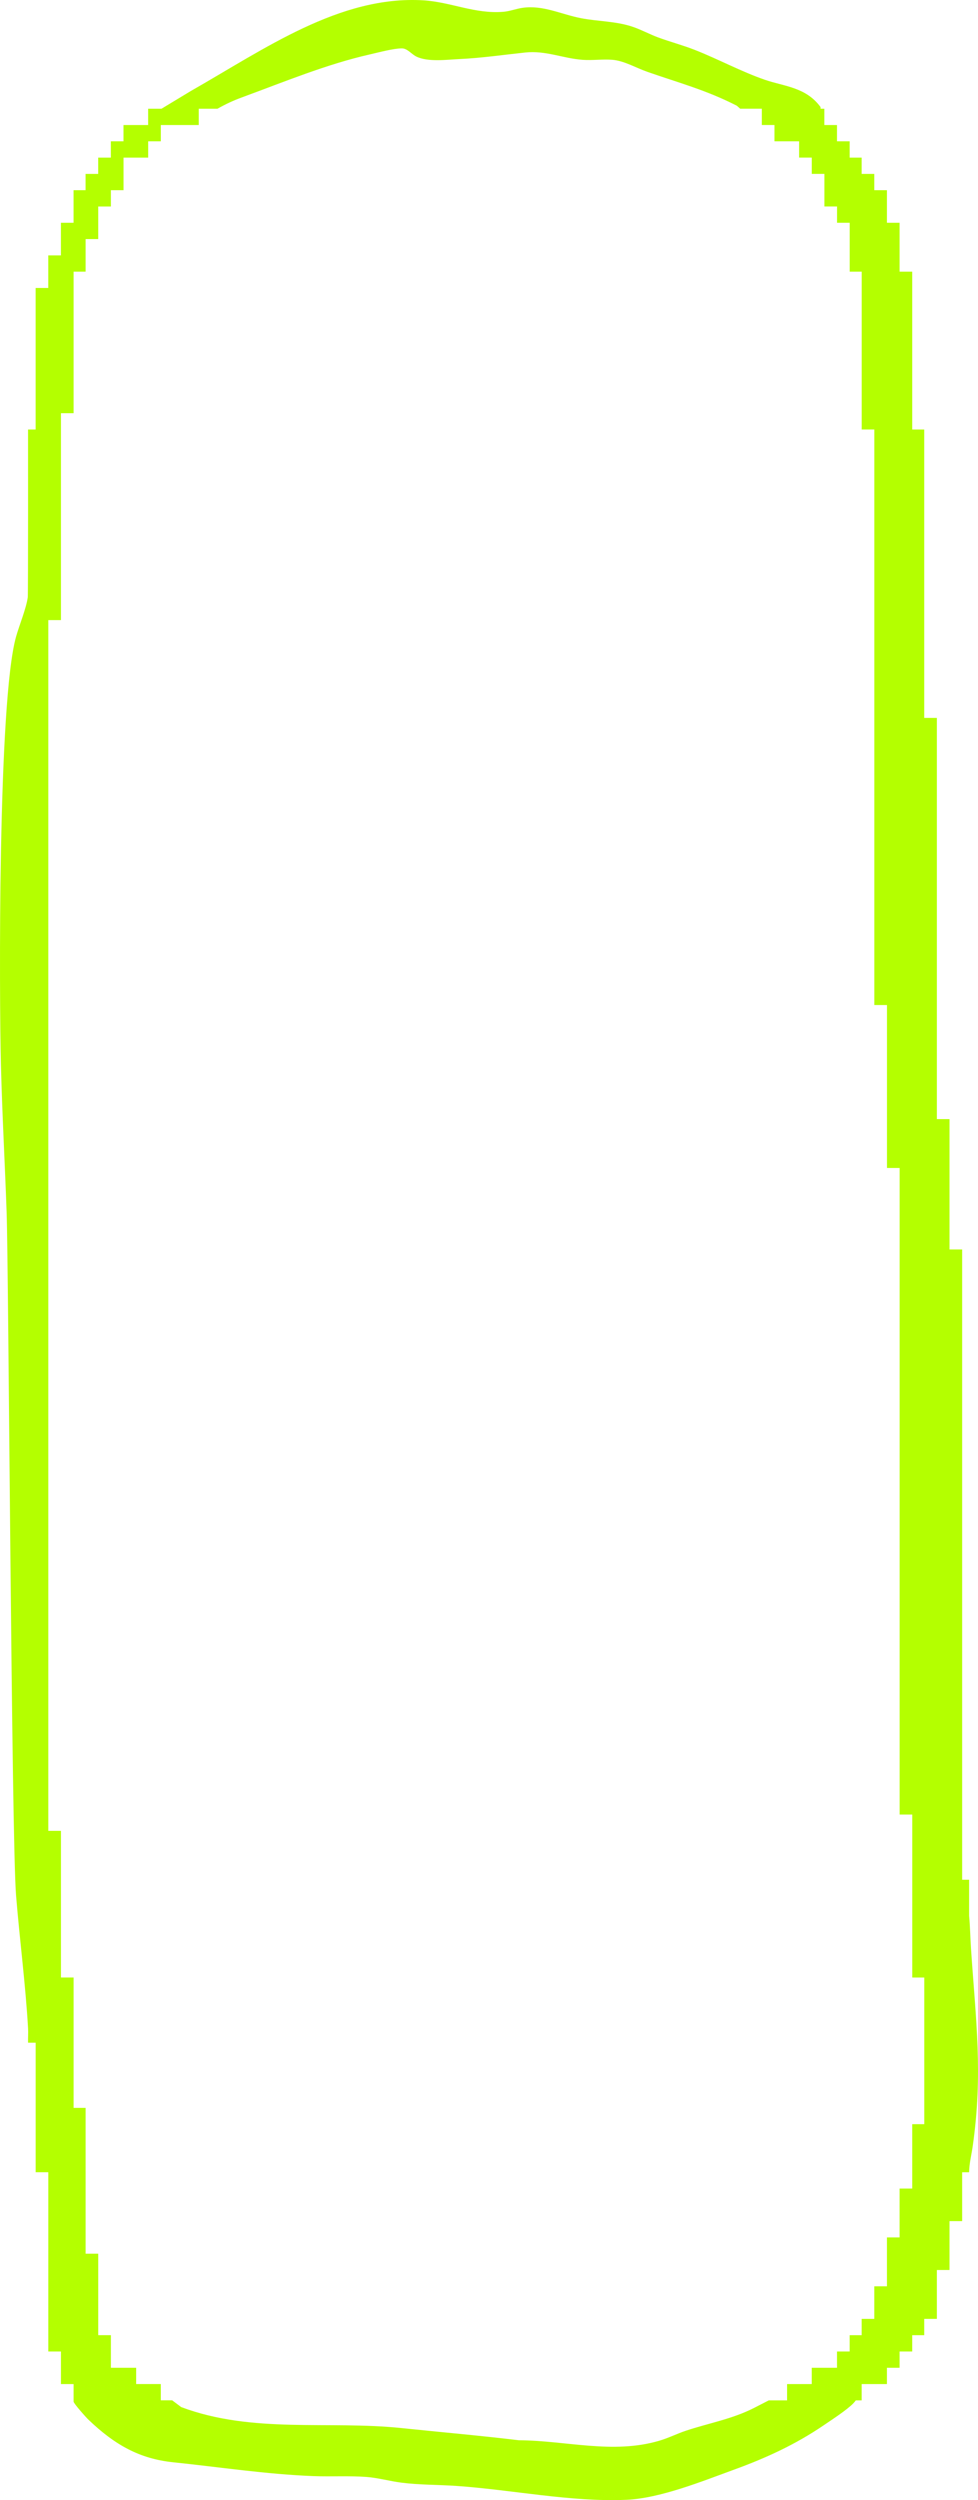 <svg xmlns="http://www.w3.org/2000/svg" width="718" height="1835" viewBox="0 0 718 1835" fill="none" preserveAspectRatio="none">
<path d="M711.473 1406.29V1379.68H706.364L706.364 917.065H697.082V821.392H687.8V526.911H678.518V315.241H669.704V199.396H660.422V163.519H651.14V139.6H641.858V127.641H632.576V115.682H623.762V103.723H614.48V91.764H605.198V79.805H602.419V78.604C591.714 63.932 575.7 63.436 561.586 58.576C544.33 52.631 527.141 43.315 509.981 36.585C501.109 33.111 492.066 30.756 483.185 27.477C476.949 25.169 470.914 21.844 464.621 19.708C452.159 15.46 439.172 15.818 426.423 13.325C411.775 10.462 398.787 3.628 383.718 5.729C379.058 6.376 374.427 8.234 369.738 8.638C348.796 10.45 331.072 1.481 310.837 0.246C249.492 -3.483 194.268 35.95 140.161 66.76L118.56 79.805L108.762 79.805V91.764H90.666V103.723H81.384V115.682H72.102L72.102 127.641H62.82V139.6H54.006V163.519H44.724L44.724 187.437H35.442V211.355H26.16L26.16 315.241H20.592C20.602 317.457 20.697 436.213 20.382 438.429C19.208 446.81 14.146 458.884 11.769 467.392C-1.61 515.379 -0.56 731.317 0.691 781.589C1.589 817.686 3.614 853.829 4.864 889.822C6.316 931.437 8.446 1349.91 11.807 1391.33C14.414 1423.45 18.788 1456.83 20.611 1488.81C20.812 1492.25 20.478 1495.83 20.611 1499.27H26.179L26.179 1594.35H35.461L35.461 1725.91H44.743V1749.83H54.025V1762.69C54.025 1764.05 63.211 1774.33 64.739 1775.79C84.335 1794.6 102.574 1804.68 127.107 1807.23C161.446 1810.79 195.643 1816.06 230.116 1817.38C242.97 1817.88 256.234 1817.05 269.068 1818C277.548 1818.64 286.123 1821.1 294.594 1822.18C308.087 1823.91 321.447 1823.66 334.949 1824.58C375.649 1827.37 419.261 1836.54 459.779 1834.78C484.675 1833.69 515.204 1821.29 539.431 1812.45C562.197 1804.15 583.826 1794.3 604.759 1780.05C610.507 1776.13 621.862 1768.78 626.55 1763.88C627.267 1763.13 627.849 1762.41 628.288 1761.79H632.586V1749.83H651.14V1737.87H660.422V1725.91H669.704V1713.95H678.518V1701.99H687.8V1666.11H697.082V1630.23H706.364V1594.36H711.473C711.55 1587.94 713.202 1581.67 714.109 1575.33C721.748 1521.83 716.382 1482.81 712.867 1430.21C712.333 1422.24 712.228 1414.22 711.483 1406.29H711.473ZM678.528 1559.08H669.714V1606.32H660.432V1642.19H651.15V1678.07H641.868V1701.99H632.586V1713.95H623.771V1725.91H614.489V1737.87H595.935V1749.83H577.839V1761.79H564.393L553.612 1767.33C537.473 1775.56 520.189 1778.52 503.516 1784.08C496.993 1786.26 490.796 1789.41 484.13 1791.38C449.905 1801.52 415.575 1791.25 380.901 1791.07C352.158 1787.6 323.347 1785.12 294.594 1782.11C241.088 1776.54 185.348 1786.36 133.018 1766.72L126.419 1761.77H118.063V1749.82H99.967L99.967 1737.86H81.413V1713.94H72.13V1654.14H62.849L62.849 1547.1H54.034V1451.42H44.752L44.752 1343.79H35.47L35.47 455.144H44.752L44.752 303.282H54.034L54.034 199.396H62.849V175.478H72.13V151.56H81.413V139.6H90.695L90.695 115.682H108.791V103.723L118.073 103.723V91.764H145.909V79.805H159.689L160.004 79.62C165.648 76.422 171.454 73.733 177.384 71.562C208.515 60.134 239.665 47.159 271.551 39.933C277.968 38.478 288.931 35.5 295.062 35.512C299.091 35.512 302.052 39.76 305.728 41.549C314.199 45.67 328.045 43.788 337.308 43.35C353.542 42.588 369.452 40.256 385.552 38.548C400.735 36.931 413.245 42.865 427.77 43.915C434.913 44.435 442.485 43.315 449.59 43.892C458.204 44.596 466.836 49.78 475.221 52.712C498.292 60.792 518.26 66.01 540.854 77.553C540.997 77.623 542.019 78.523 543.394 79.793H559.294V91.752H568.576V103.711L586.672 103.711V115.67H595.954V127.63H605.236V151.548H614.518V163.507H623.8V199.385H632.614V315.229H641.896V737.654H651.178V857.258H660.46L660.46 1331.83H669.742V1451.44H678.556V1559.08H678.528Z" fill="#B4FF00"/>
</svg>